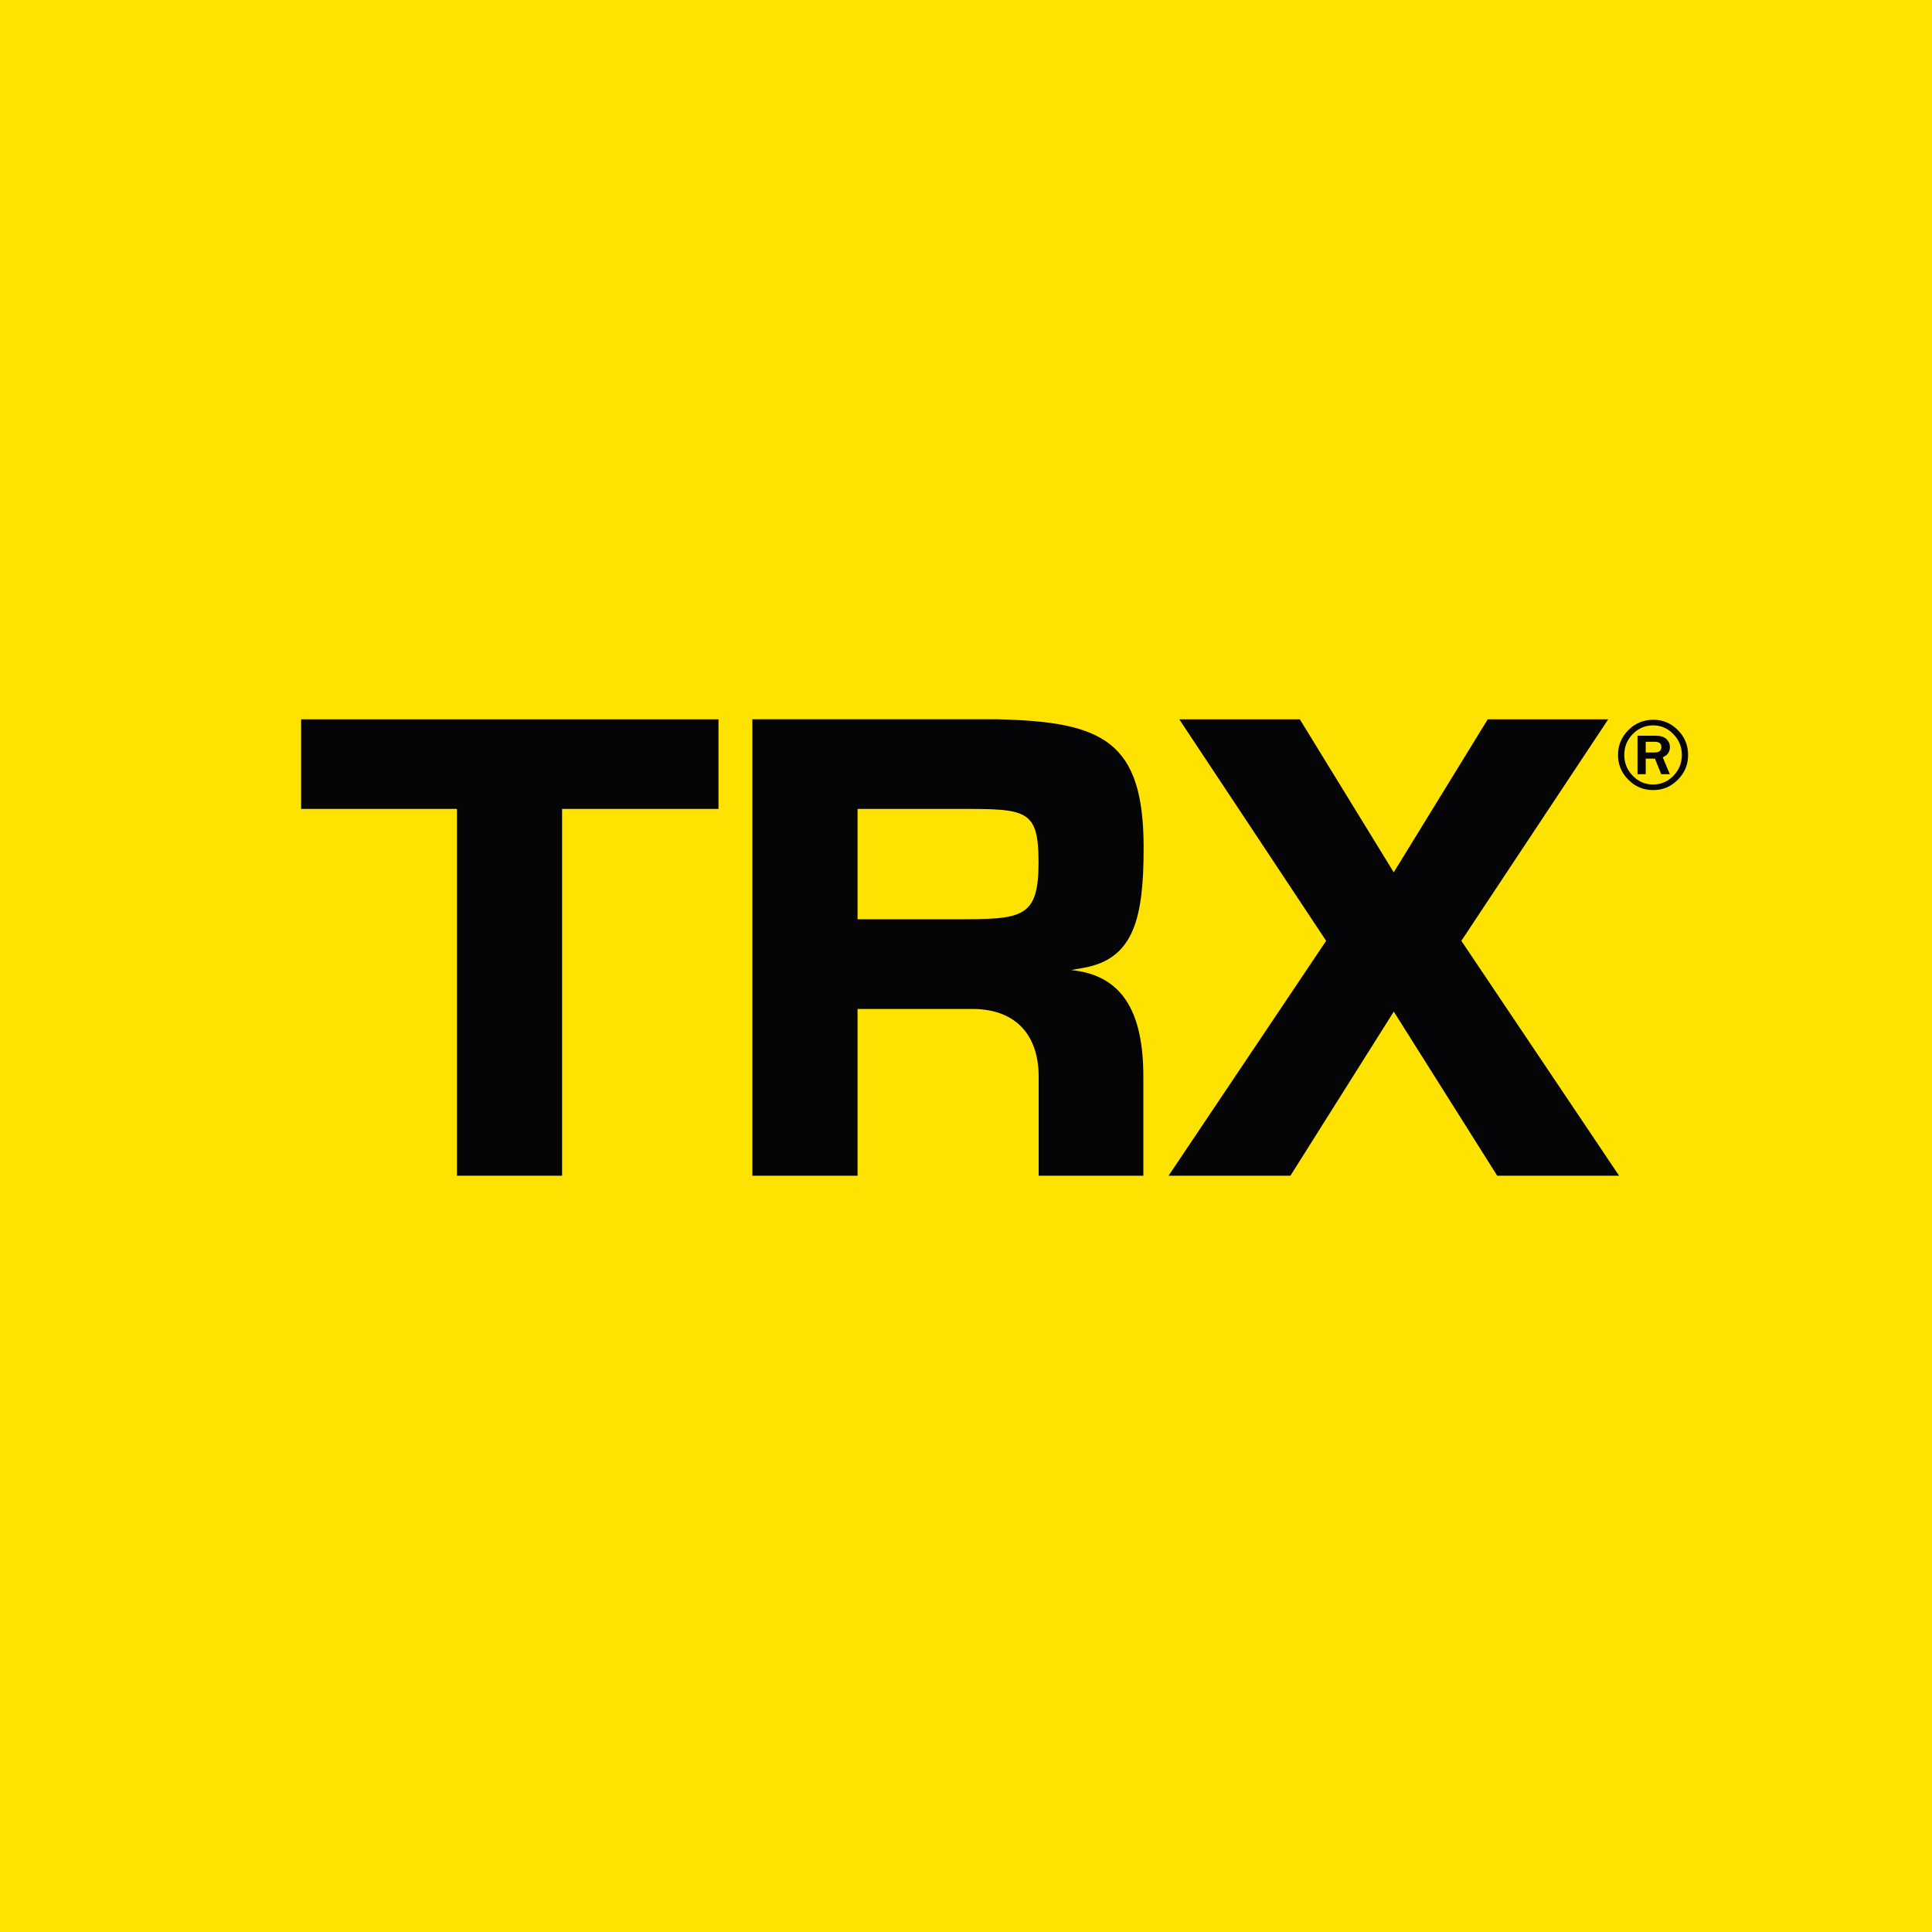 <?xml version="1.0" encoding="UTF-8"?>
<svg width="1000px" height="1000px" viewBox="0 0 1000 1000" version="1.1" xmlns="http://www.w3.org/2000/svg" xmlns:xlink="http://www.w3.org/1999/xlink">
    <title>trx-logo-block</title>
    <g id="trx-logo-block" stroke="none" stroke-width="1" fill="none" fill-rule="evenodd">
        <g id="Group-10">
            <polygon id="Fill-1" fill="#FFE300" points="0 1000 1000 1000 1000 0 0 0"></polygon>
            <polygon id="Fill-2" fill="#050508" points="290.938 608.551 236.525 608.551 236.525 418.684 155.857 418.684 155.857 372.319 371.886 372.319 371.886 418.684 290.938 418.684"></polygon>
            <g id="Group-9" transform="translate(389.414, 372.303)" fill="#050508">
                <path d="M54.451,149.926 L54.451,236.253 L0,236.253 L0,0 L127.164,0 C181.615,1.307 202.528,11.354 202.528,66.514 C202.528,102.553 197.58,123.709 172.129,128.508 L164.996,129.797 C190.933,132.355 202.379,150.58 202.379,184.957 L202.379,236.253 L148.19,236.253 L148.19,184.957 C148.19,164.529 137.453,150.262 114.541,149.926 L54.451,149.926 Z M104.233,103.505 C139.451,103.505 148.134,103.486 148.134,73.983 C148.134,46.553 141.766,46.384 107.595,46.384 L54.451,46.384 L54.451,103.505 L104.233,103.505 Z" id="Fill-3"></path>
                <polygon id="Fill-5" points="448.634 236.248 366.977 114.668 442.995 0.016 380.626 0.016 331.983 79.208 283.377 0.016 220.972 0.016 296.99 114.668 215.426 236.248 278.503 236.248 332.002 151.305 385.538 236.248"></polygon>
                <path d="M484.352,18.461 C484.352,23.447 482.559,27.742 479.03,31.29 C475.482,34.875 471.225,36.65 466.258,36.65 C461.253,36.65 456.977,34.875 453.411,31.29 C449.863,27.742 448.07,23.447 448.07,18.443 C448.07,13.438 449.863,9.162 453.411,5.596 C456.959,2.03 461.253,0.237 466.314,0.237 C471.281,0.237 475.538,2.03 479.049,5.596 C482.578,9.162 484.352,13.438 484.352,18.461 L484.352,18.461 Z M481.103,18.443 C481.103,14.26 479.628,10.675 476.715,7.669 C473.82,4.662 470.347,3.15 466.276,3.15 C462.131,3.15 458.62,4.662 455.689,7.65 C452.776,10.656 451.319,14.222 451.319,18.443 C451.319,22.663 452.776,26.267 455.726,29.274 C458.62,32.242 462.131,33.755 466.22,33.755 C470.291,33.755 473.802,32.242 476.715,29.274 C479.628,26.267 481.103,22.663 481.103,18.443 L481.103,18.443 Z M474.885,28.414 L470.422,28.414 L467.173,20.367 L462.411,20.367 L462.411,28.414 L458.154,28.414 L458.154,8.49 L467.415,8.49 C469.936,8.49 471.804,9.032 473.055,10.152 C474.287,11.253 474.922,12.672 474.922,14.409 C474.922,16.875 473.671,18.648 471.225,19.675 L474.885,28.414 Z M462.411,17.191 L466.799,17.191 C469.283,17.191 470.515,16.258 470.515,14.353 C470.515,12.542 469.376,11.646 467.098,11.646 L462.411,11.646 L462.411,17.191 Z" id="Fill-7"></path>
            </g>
        </g>
    </g>
</svg>